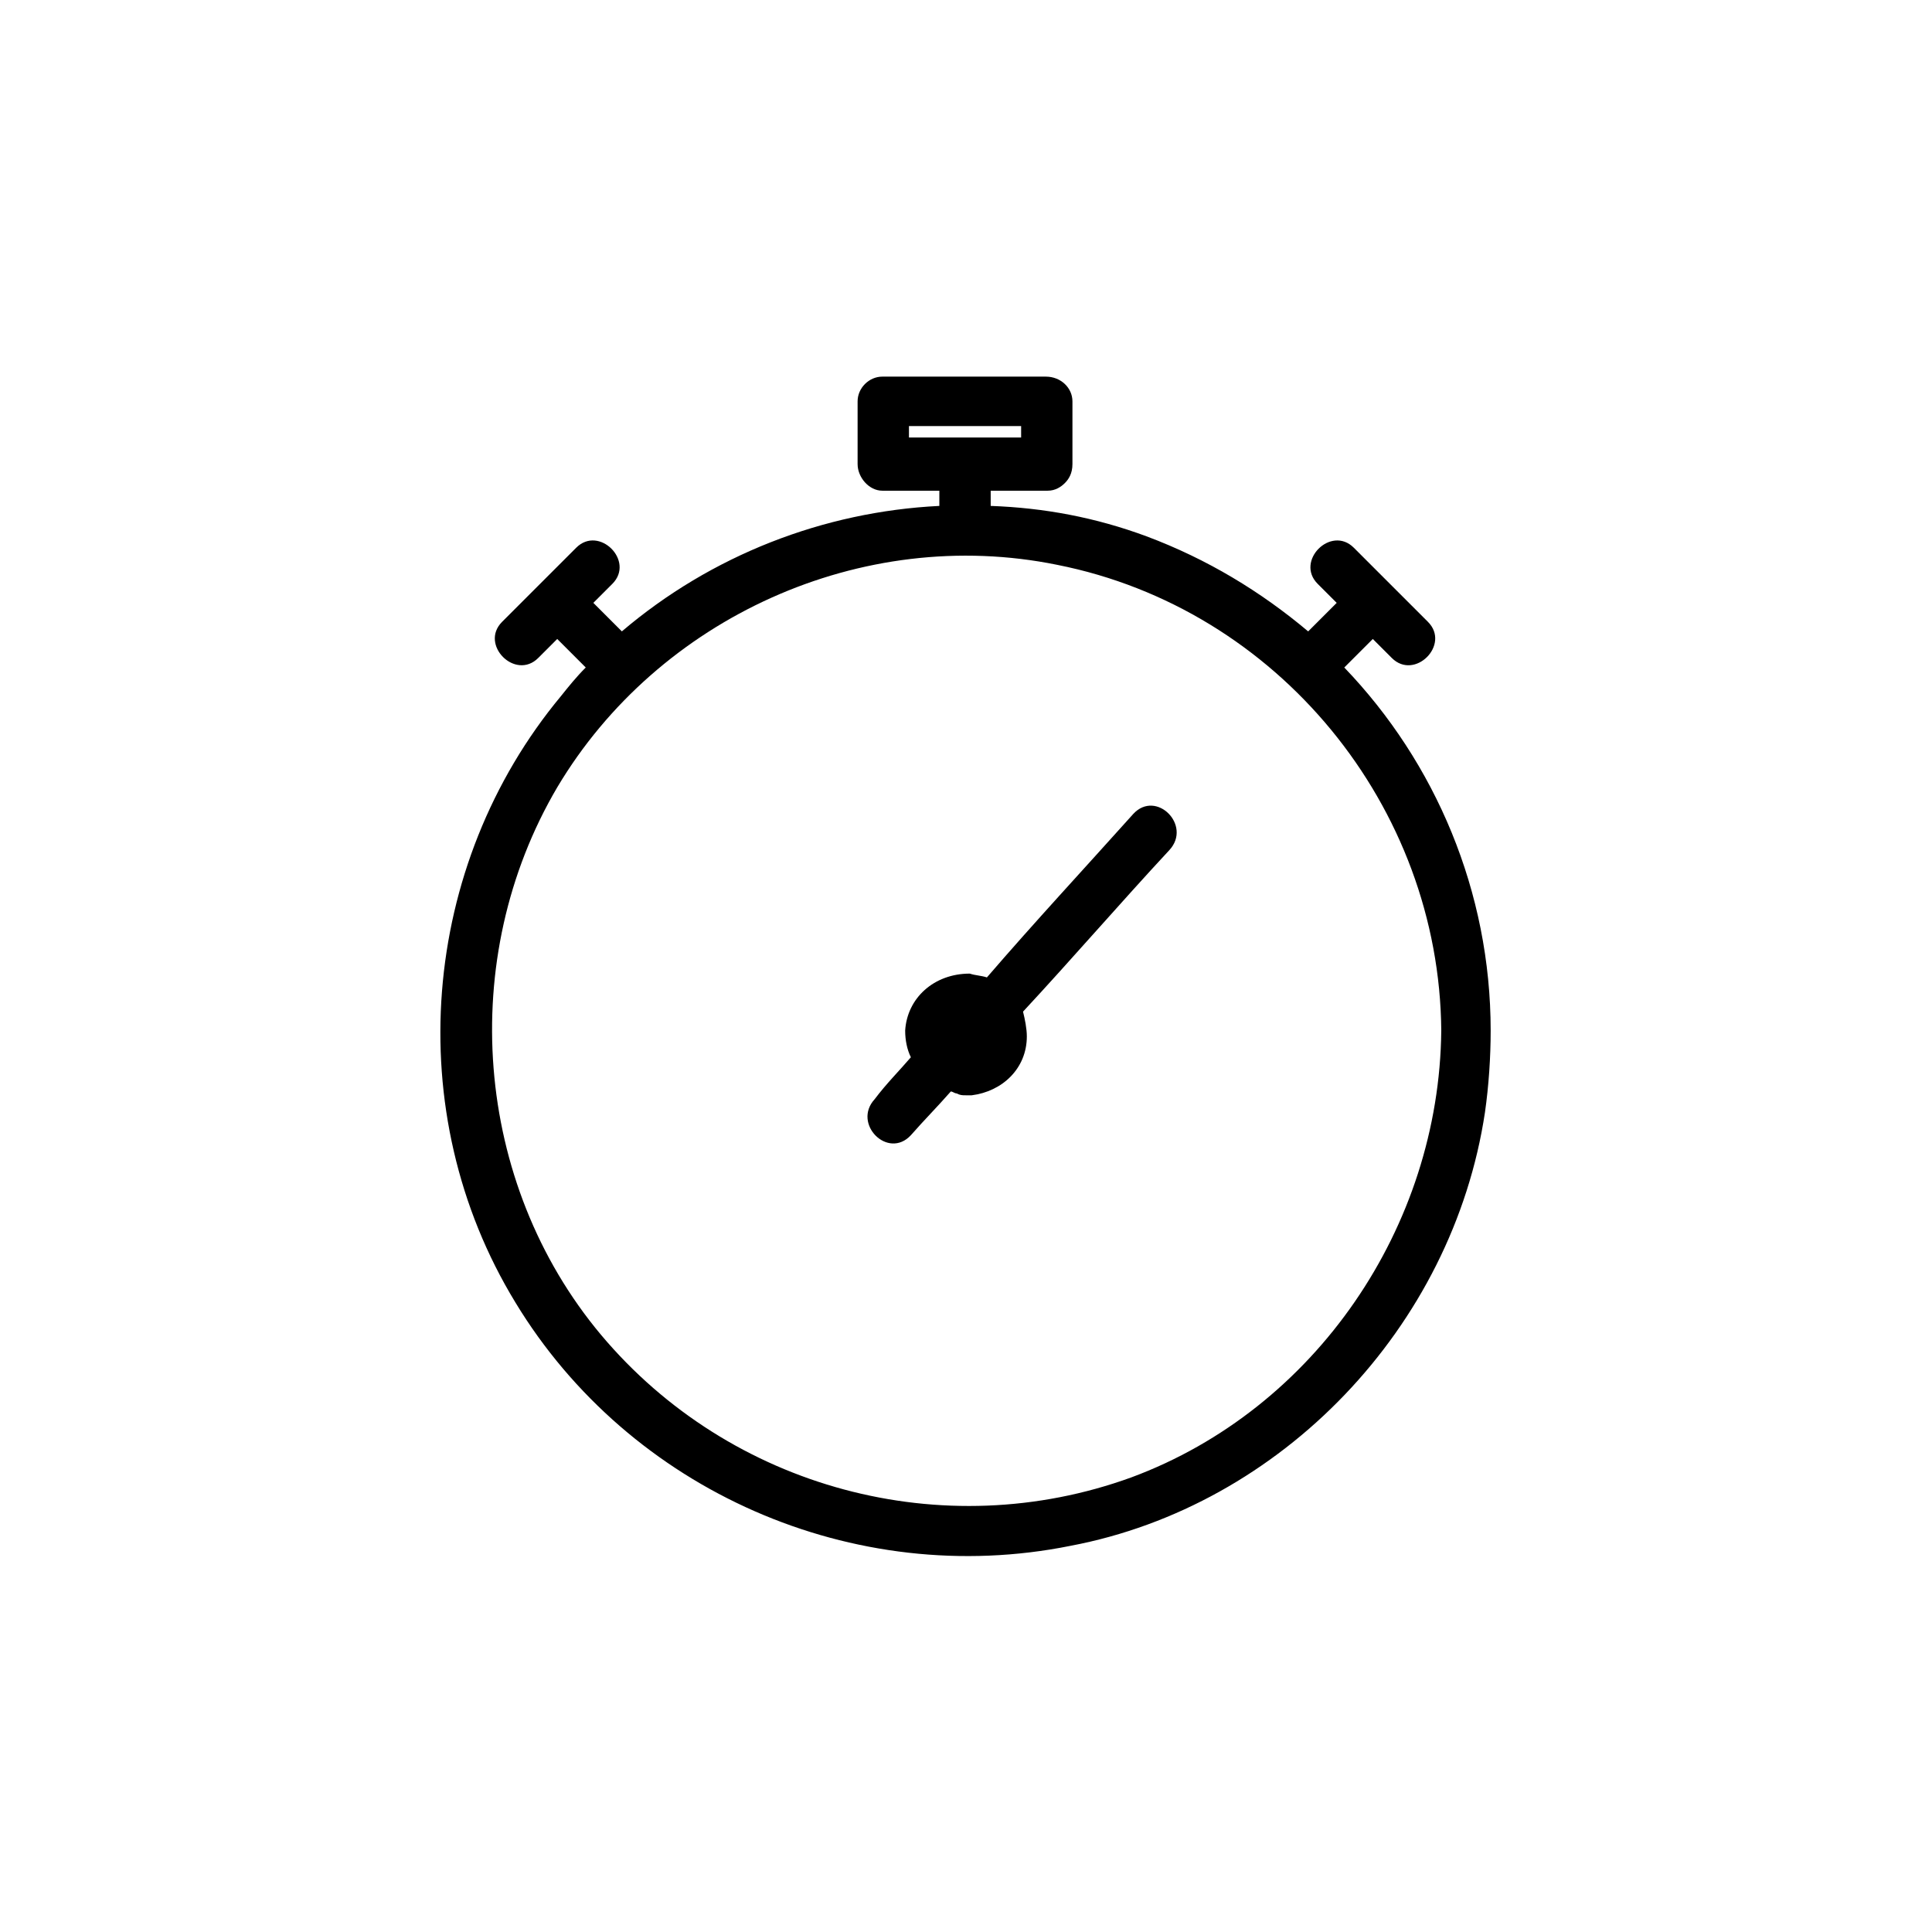 <?xml version="1.0" encoding="UTF-8"?>
<!-- Uploaded to: SVG Repo, www.svgrepo.com, Generator: SVG Repo Mixer Tools -->
<svg fill="#000000" width="800px" height="800px" version="1.1" viewBox="144 144 512 512" xmlns="http://www.w3.org/2000/svg">
 <g>
  <path d="m383.88 417.13c0 2.519 0.504 5.039 1.512 7.055-3.023 3.527-6.551 7.055-9.574 11.082-6.047 6.551 3.527 16.121 9.574 9.574 3.527-4.031 7.055-7.559 10.578-11.586 0.504 0 1.008 0.504 1.512 0.504 1.008 0.504 1.512 0.504 2.519 0.504h1.512c8.062-1.008 14.609-7.055 14.609-15.617 0-2.016-0.504-4.535-1.008-6.551 13.098-14.105 25.695-28.719 38.793-42.824 6.047-6.551-3.527-16.121-9.574-9.574-13.098 14.609-26.199 28.719-38.793 43.328-1.512-0.504-3.023-0.504-4.535-1.008-9.566 0-16.621 6.547-17.125 15.113z"/>
  <path d="m280.59 489.17c30.23 49.879 89.68 76.074 147.11 64.488 55.926-10.578 101.27-57.938 109.83-114.87 1.008-7.055 1.512-14.609 1.512-21.664 0-36.777-14.609-71.039-38.793-96.227l7.559-7.559c1.512 1.512 3.527 3.527 5.039 5.039 6.047 6.047 15.617-3.527 9.574-9.574-6.551-6.551-13.098-13.098-19.648-19.648-6.047-6.047-15.617 3.527-9.574 9.574l5.039 5.039c-2.519 2.519-5.039 5.039-7.559 7.559-12.594-10.578-26.703-19.145-42.824-25.191-13.602-5.039-27.207-7.559-41.312-8.062v-4.031h15.113c2.016 0 3.527-1.008 4.535-2.016 1.008-1.008 2.016-2.519 2.016-5.039v-16.625c0-3.527-3.023-6.551-7.055-6.551h-43.328c-3.527 0-6.551 3.023-6.551 6.551v16.625c0 3.527 3.023 7.055 6.551 7.055h15.113v4.031c-30.73 1.512-60.457 13.098-84.137 33.25-2.519-2.519-5.039-5.039-7.559-7.559 1.512-1.512 3.527-3.527 5.039-5.039 6.047-6.047-3.527-15.617-9.574-9.574-6.551 6.551-13.098 13.098-19.648 19.648-6.047 6.047 3.527 15.617 9.574 9.574 1.512-1.512 3.527-3.527 5.039-5.039 2.519 2.519 5.039 5.039 7.559 7.559-2.519 2.519-4.535 5.039-6.551 7.559-37.281 44.84-42.824 110.34-12.094 160.71zm134.02-229.23h-29.727v-3.023h29.727v3.023zm111.34 157.19c-0.504 51.891-33.25 100.26-82.121 118.39-49.879 18.137-106.3 3.023-140.56-37.785-33.754-40.305-38.289-99.754-11.586-145.1 26.703-44.84 80.609-69.527 132.5-58.945 58.445 11.586 101.27 63.984 101.77 123.43z"/>
 </g>
</svg>